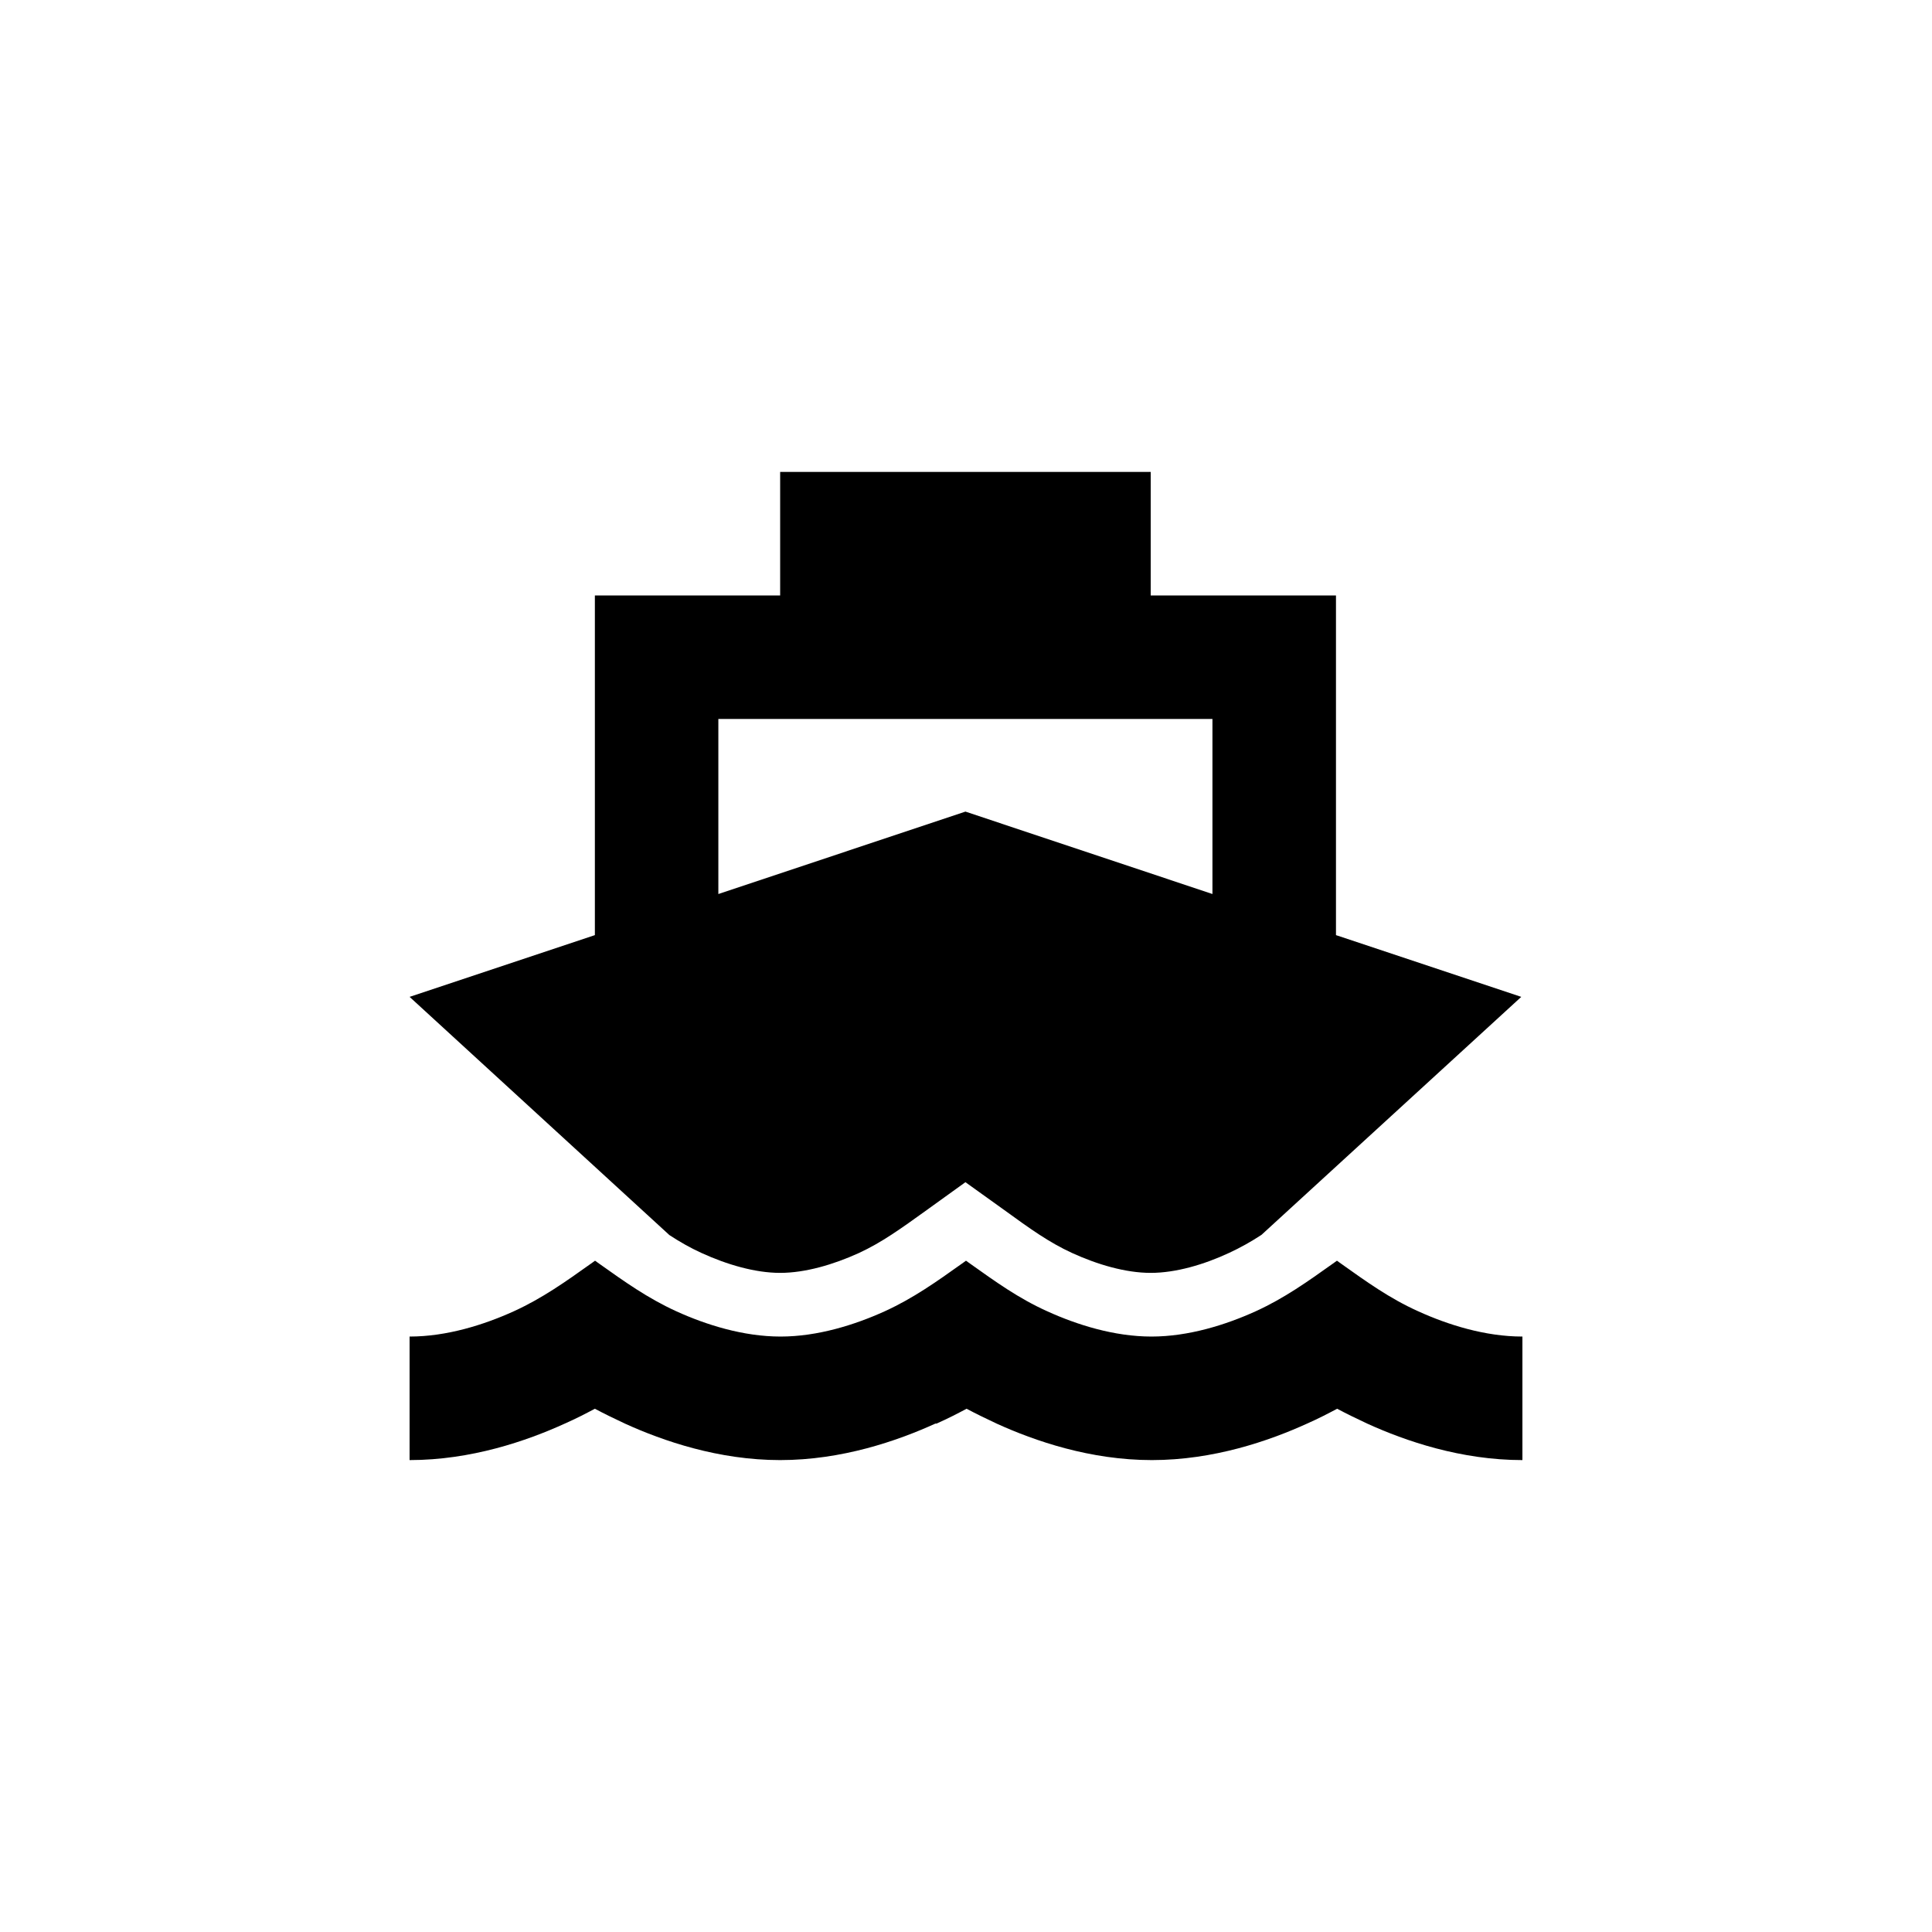 <?xml version="1.0" encoding="UTF-8"?><svg id="Ebene_1" xmlns="http://www.w3.org/2000/svg" viewBox="0 0 500 500"><defs><style>.cls-1{stroke-width:0px;}</style></defs><g id="EDI_Ocean_Shipments"><path class="cls-1" d="M201.9,122.13h95.9v31.97h47.95v87.91l47.95,15.98-67.23,61.59c-2.75,1.8-5.44,3.3-8.34,4.65-6.54,3.05-13.84,5.19-20.33,5.19s-13.79-2.15-20.33-5.14c-5.99-2.75-10.84-6.24-17.73-11.24h0l-9.89-7.09-9.29,6.69-.55.4h0c-6.94,4.99-11.79,8.49-17.73,11.24-6.59,3-13.89,5.14-20.38,5.14s-13.79-2.15-20.33-5.14c-2.95-1.35-5.59-2.85-8.34-4.65l-67.23-61.64,47.95-15.98v-87.91h47.95v-31.97ZM185.92,231.37l63.93-21.33,63.93,21.33v-45.3h-127.87v45.3ZM242.06,368.43c-9.89,4.5-24.22,9.44-40.16,9.44s-30.27-4.94-40.16-9.44c-2.9-1.35-5.54-2.65-7.79-3.85-2.25,1.2-4.84,2.55-7.79,3.85-9.89,4.5-24.22,9.44-40.16,9.44v-31.97c9.64,0,19.28-3.05,26.97-6.54,7.44-3.4,13.44-7.69,19.98-12.34.35-.25.7-.5,1.05-.75.35.25.7.5,1.05.75,6.54,4.65,12.54,8.94,19.98,12.34,7.69,3.5,17.33,6.54,26.97,6.54s19.28-3.05,26.97-6.54c7.44-3.4,13.44-7.69,19.98-12.34.35-.25.7-.5,1.05-.75.35.25.7.5,1.05.75,6.54,4.65,12.54,8.99,19.98,12.34,7.69,3.5,17.33,6.54,26.97,6.54s19.28-3.05,26.97-6.54c7.44-3.4,13.44-7.69,19.98-12.34.35-.25.7-.5,1.05-.75.35.25.7.5,1.05.75,6.54,4.65,12.54,8.99,19.98,12.34,7.69,3.5,17.33,6.54,26.97,6.54v31.97c-15.93,0-30.27-4.94-40.16-9.44-2.9-1.35-5.54-2.65-7.79-3.85-2.25,1.2-4.84,2.55-7.79,3.85-9.89,4.5-24.22,9.44-40.16,9.44s-30.27-4.94-40.16-9.44c-2.9-1.35-5.54-2.65-7.79-3.85-2.25,1.2-4.84,2.55-7.79,3.85h-.3Z"/></g></svg>